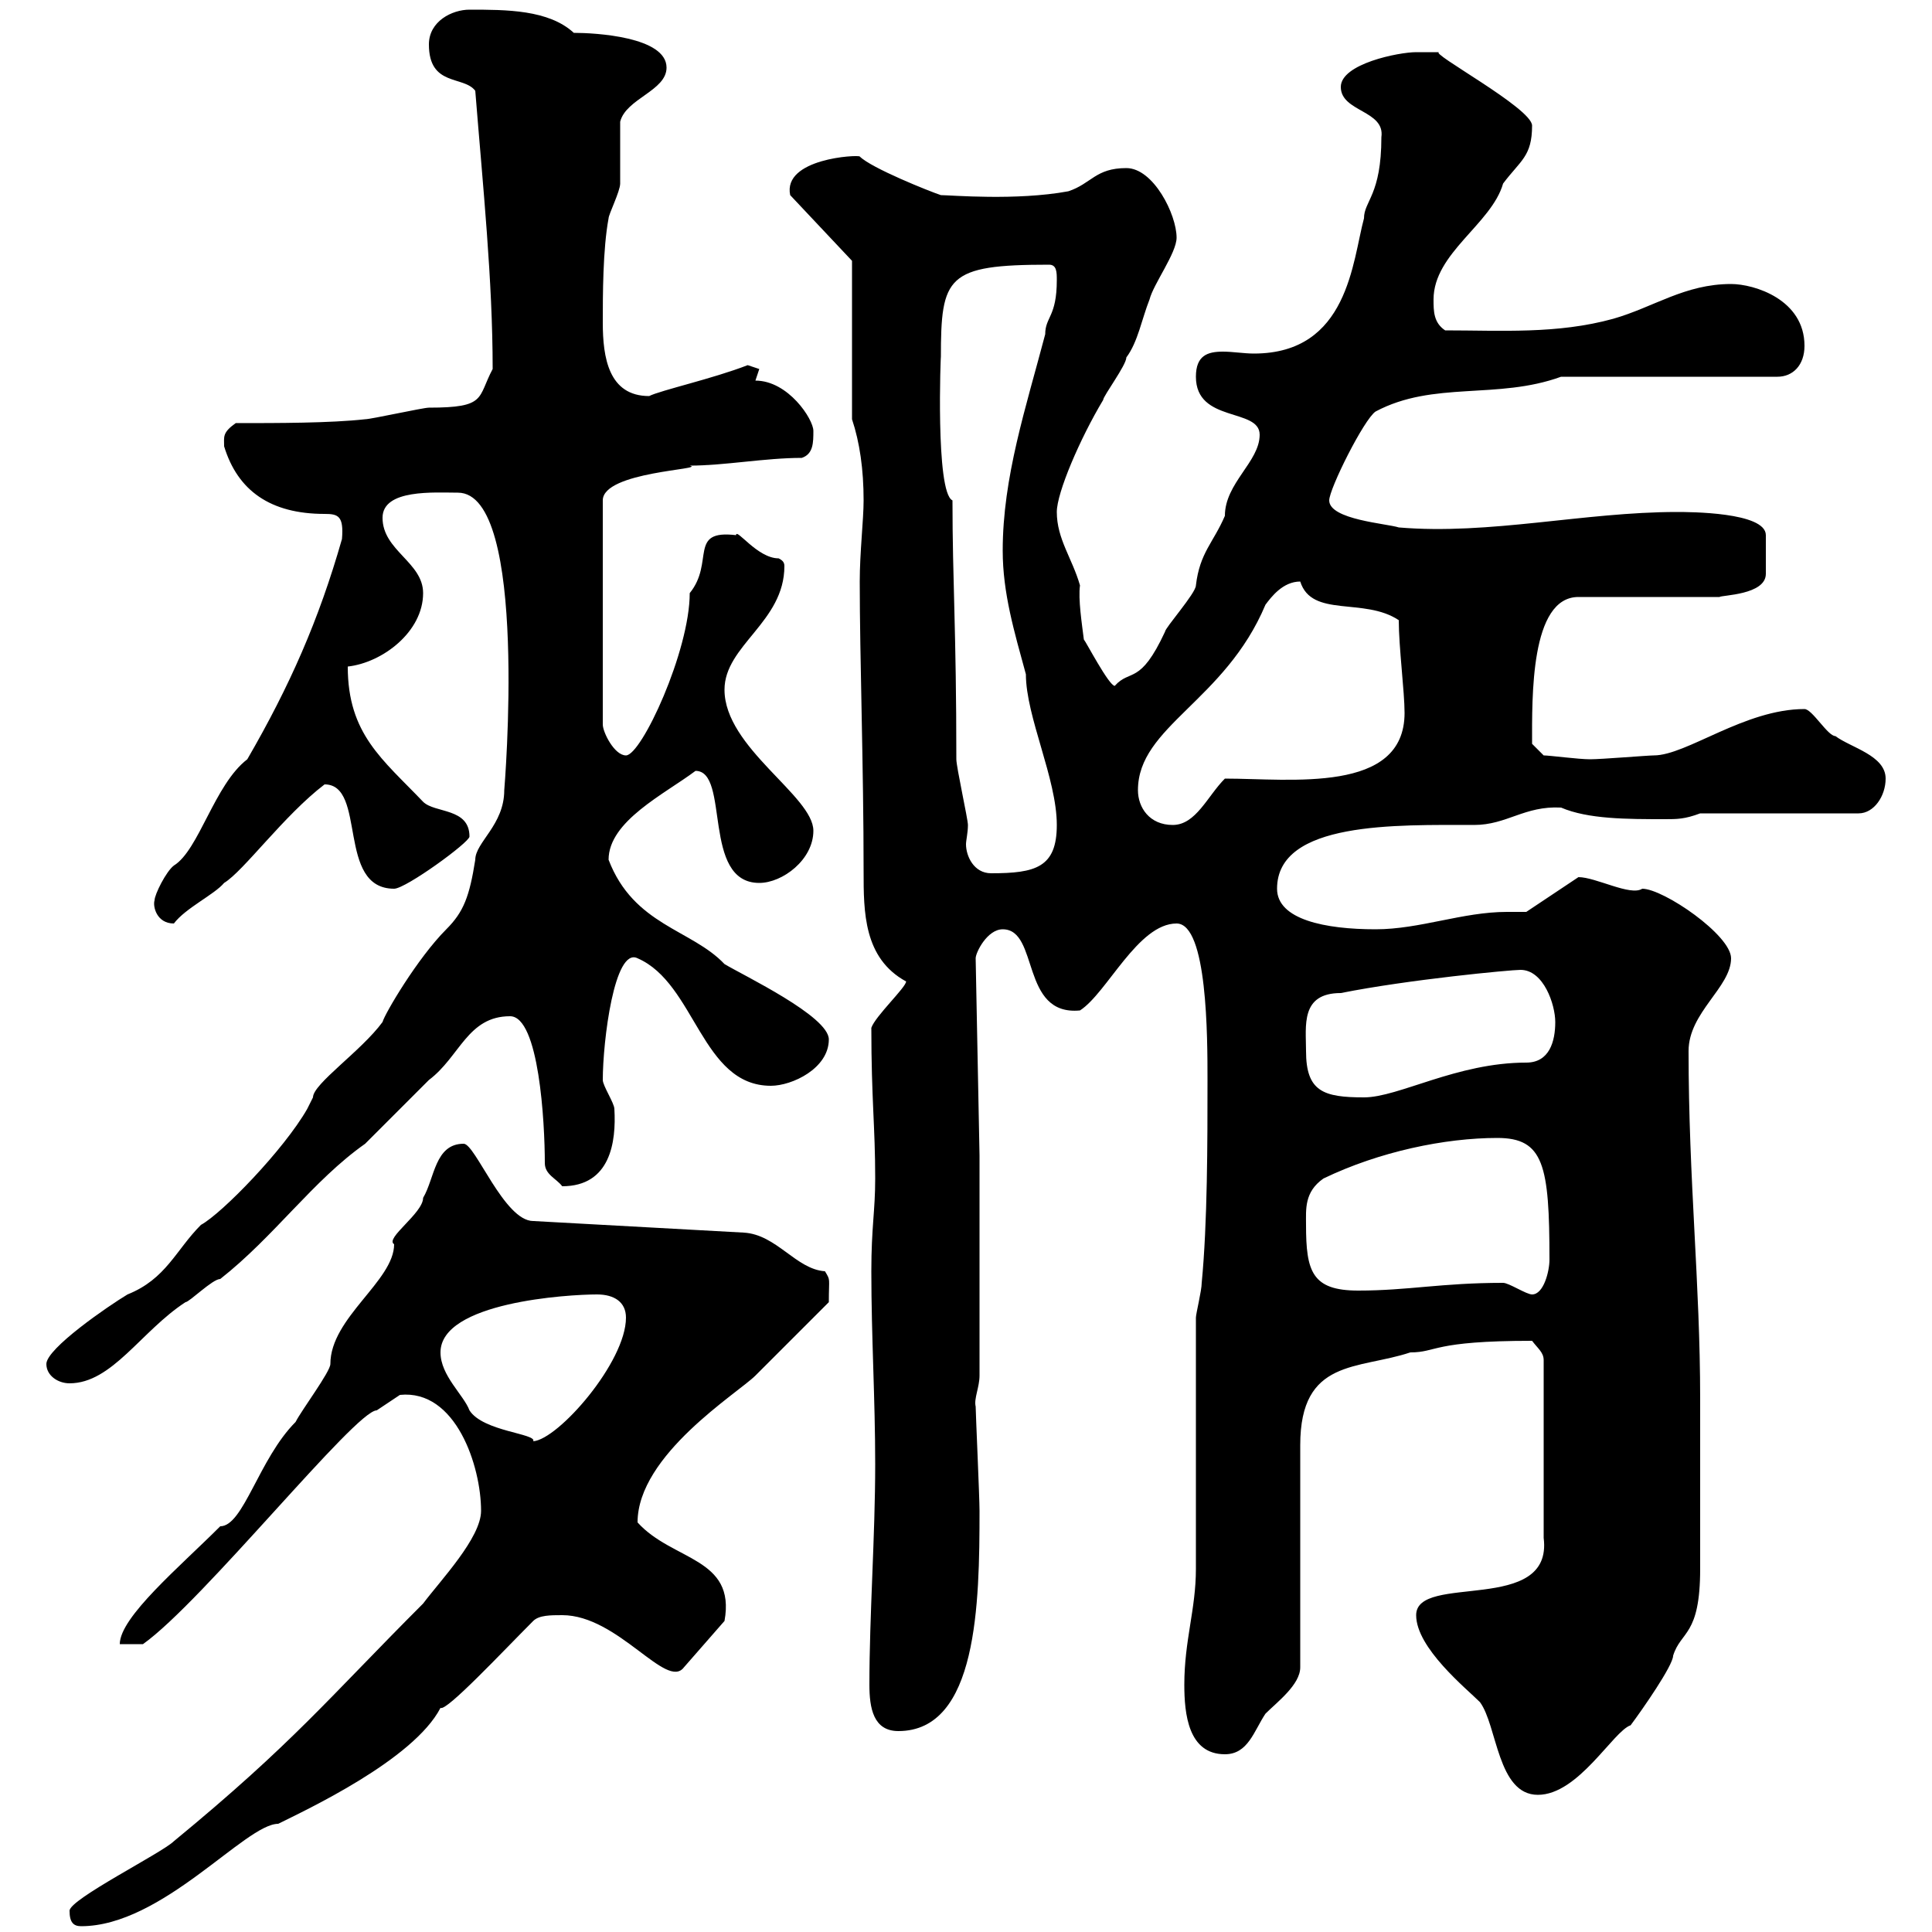 <svg xmlns="http://www.w3.org/2000/svg" xmlns:xlink="http://www.w3.org/1999/xlink" width="300" height="300"><path d="M10.80 296.70C10.80 298.50 11.40 299.10 12.60 299.10C25.20 299.10 38.10 283.20 43.20 283.20C47.40 281.10 64.20 273.30 68.40 265.20C69.30 265.80 78 256.50 82.80 251.70C83.70 250.80 85.50 250.80 87.30 250.80C96 250.80 103.50 262.50 106.20 258.90L112.50 251.70C114.30 241.80 104.40 242.40 99 236.40C99 225.90 114.60 216.30 117.30 213.60C119.10 211.80 126.90 204 128.70 202.20C128.70 198.30 129 198.90 128.10 197.40C123.60 197.10 120.60 191.70 115.50 191.40L82.80 189.60C78.30 189.60 73.80 177.60 72 177.60C67.50 177.60 67.50 183 65.70 186C65.70 188.40 59.70 192.30 61.20 193.20C61.20 198.90 51.30 204.60 51.30 211.80C51.30 213 46.80 219 45.90 220.80C40.20 226.50 37.80 237 34.20 237C27.90 243.30 18.60 251.10 18.60 255.30L22.20 255.30C31.50 248.70 55.20 219 58.50 219C59.40 218.40 62.10 216.60 62.10 216.60C70.80 215.70 74.70 227.70 74.70 234.60C74.70 238.80 68.40 245.40 65.70 249C51 263.70 45.60 270.60 27 285.90C25.20 287.70 10.80 294.90 10.80 296.70ZM219.90 250.80C219.90 255.90 227.70 262.20 229.80 264.30C232.50 267.90 232.50 278.70 238.80 278.70C245.10 278.70 250.50 268.80 253.20 267.90C255 265.50 259.80 258.60 259.80 257.10C261 253.20 264 254.10 264 243.60C264 240 264 223.80 264 220.20L264 217.20C264 199.20 262.20 183.30 262.20 163.20C262.20 157.20 268.80 153.30 268.80 148.80C268.80 145.20 258.30 138 255 138C253.20 139.20 247.80 136.20 245.10 136.20L237 141.60C236.10 141.60 234.90 141.60 234 141.60C227.10 141.60 220.50 144.30 213.60 144.30C205.80 144.30 198.30 142.80 198.30 138C198.30 127.50 216.90 128.10 228.90 128.10C234 128.10 236.70 125.10 242.40 125.40C246.60 127.20 252.60 127.20 258.60 127.20C260.40 127.20 261.60 127.20 264 126.30L288.60 126.30C291 126.30 292.80 123.60 292.80 120.90C292.80 117.30 287.40 116.10 285 114.30C283.80 114.30 281.40 110.10 280.20 110.10C270.90 110.10 261.90 117.30 256.80 117.30C255.90 117.30 248.70 117.90 246.90 117.90C245.10 117.90 240.60 117.30 239.70 117.30L237.90 115.50C237.90 108.30 237.60 92.70 245.10 92.70L267 92.70C267.30 92.40 274.20 92.40 274.20 89.10L274.20 83.10C274.20 79.50 262.20 79.50 260.40 79.50C246 79.50 231.30 83.10 217.20 81.90C215.40 81.30 206.40 80.70 206.40 77.70C206.40 75.90 211.80 65.10 213.60 63.90C222.60 59.10 232.50 62.10 242.40 58.50L276 58.50C278.40 58.50 280.20 56.70 280.20 53.70C280.20 46.50 272.40 44.10 268.80 44.10C261.60 44.10 256.80 47.70 250.50 49.50C241.80 51.90 233.10 51.30 224.40 51.30C222.60 50.10 222.60 48.30 222.60 46.50C222.60 39.30 231.60 34.80 233.40 28.50C236.10 24.90 237.90 24.30 237.90 19.50C237.90 16.80 221.70 8.10 223.50 8.10C223.50 8.10 220.80 8.10 219.90 8.10C217.20 8.10 208.20 9.90 208.20 13.50C208.20 17.40 215.10 17.10 214.50 21.30C214.50 30.30 211.80 31.20 211.80 33.90C210 40.50 209.40 54.90 194.70 54.90C193.20 54.90 191.40 54.60 189.90 54.60C187.50 54.60 185.70 55.20 185.70 58.50C185.70 65.70 195.60 63.30 195.60 67.50C195.60 71.70 190.20 75 190.20 80.10C188.40 84.30 186.30 85.80 185.70 90.90C185.70 92.10 180.90 97.50 180.90 98.10C177 106.50 175.50 103.80 173.10 106.50C172.20 106.50 168.60 99.60 168.30 99.30C168 96.90 167.40 93 167.70 90.90C166.50 86.70 164.10 83.70 164.10 79.50C164.10 76.50 167.70 68.10 171.30 62.10C171.30 61.50 174.90 56.70 174.90 55.50C176.70 53.10 177.30 49.50 178.50 46.50C179.10 44.10 182.70 39.30 182.70 36.90C182.70 33.30 179.10 26.10 174.90 26.10C170.10 26.10 169.50 28.50 165.90 29.70C157.80 31.20 147.60 30.30 146.10 30.30C144.30 29.70 135.30 26.10 133.50 24.30C133.20 24 121.50 24.60 122.70 30.30L132.30 40.50L132.30 65.10C133.50 68.70 134.10 72.90 134.10 77.70C134.10 80.70 133.50 85.80 133.50 90.30C133.50 102 134.10 119.10 134.10 135.30C134.10 141.60 134.10 148.80 140.70 152.40C140.70 153.30 135.90 157.80 135.30 159.60C135.30 170.70 135.90 174.90 135.90 183C135.90 188.10 135.30 190.50 135.30 197.40C135.30 207.60 135.90 217.20 135.90 227.40C135.90 238.50 135 250.80 135 261.60C135 265.20 135.60 268.80 139.50 268.80C151.80 268.80 152.10 249 152.10 234.60C152.10 232.50 151.50 219.30 151.50 218.40C151.20 217.20 152.10 215.40 152.10 213.60L152.10 179.40L151.50 148.80C151.50 147.90 153.30 144.30 155.70 144.30C161.40 144.30 158.40 157.80 167.70 156.90C171.90 154.20 176.70 143.40 182.70 143.40C187.50 143.40 187.50 161.10 187.50 167.70C187.50 177.30 187.50 189.90 186.60 199.20C186.60 200.40 185.70 204 185.70 204.60L185.70 243.60C185.70 249.90 183.90 254.70 183.90 261.60C183.90 266.10 184.50 272.40 190.20 272.40C193.80 272.40 194.70 268.80 196.50 266.10C198.30 264.30 201.90 261.60 201.90 258.90L201.90 224.40C201.90 210.90 210.90 212.70 219 210C223.20 210 222.30 208.20 237.90 208.20C238.80 209.40 239.70 210 239.70 211.20L239.70 238.80C241.20 250.80 219.90 244.20 219.90 250.80ZM72.90 219C72 216.60 68.40 213.60 68.40 210C68.40 202.20 88.20 201 92.70 201C95.40 201 97.20 202.20 97.20 204.60C97.20 211.50 86.70 223.50 82.80 223.80C83.40 222.60 75 222.30 72.90 219ZM7.20 211.80C7.20 213.60 9 214.80 10.80 214.80C17.40 214.80 21.90 206.70 28.80 202.20C29.40 202.20 33 198.60 34.20 198.60C42.60 192 48.60 183.30 56.70 177.60C57.60 176.70 64.80 169.50 66.60 167.70C71.40 164.10 72.60 157.80 79.20 157.80C83.70 157.80 84.60 174.30 84.60 180.60C84.60 182.40 86.40 183 87.30 184.20C94.80 184.20 95.70 177.30 95.40 172.20C95.40 171.30 93.60 168.60 93.60 167.70C93.60 161.70 95.40 147 99 148.80C108 152.70 108.90 168.60 119.70 168.60C123 168.60 128.70 165.90 128.70 161.40C128.70 157.80 115.50 151.50 112.50 149.70C107.40 144.30 98.40 143.70 94.50 133.50C94.50 127.50 103.20 123.30 108 119.70C113.40 119.70 108.90 137.10 117.90 137.10C121.50 137.10 126.30 133.50 126.30 129C126.30 123.60 112.50 116.10 112.50 107.10C112.50 100.20 121.80 96.60 121.80 87.90C121.80 87.30 121.50 87 120.90 86.70C117.60 86.70 114.30 81.90 114.30 83.10C106.80 82.20 111 87.30 107.10 92.10C107.10 101.10 99.60 117.30 97.20 117.30C95.40 117.30 93.60 113.70 93.60 112.50L93.60 77.70C93.60 73.20 109.80 72.90 107.10 72.30C112.50 72.30 118.80 71.10 124.50 71.10C126.30 70.50 126.30 68.70 126.30 66.90C126.30 65.10 122.40 59.10 117.30 59.10C117.30 59.10 117.90 57.30 117.90 57.30C117.90 57.30 116.10 56.70 116.10 56.70C110.70 58.80 102.60 60.60 100.80 61.50C94.50 61.50 93.60 55.50 93.60 50.10C93.60 45.90 93.60 38.70 94.50 33.90C94.50 33.30 96.30 29.70 96.30 28.50C96.30 26.70 96.30 20.70 96.30 18.90C97.20 15.30 103.50 14.10 103.50 10.50C103.50 5.70 92.40 5.10 89.10 5.10C85.20 1.50 78.60 1.50 72.90 1.50C70.20 1.50 66.60 3.30 66.60 6.90C66.60 13.50 72 11.70 73.80 14.10C75 29.10 76.50 43.50 76.50 57.30C74.10 61.80 75.60 63.30 66.60 63.30C65.70 63.30 57.60 65.10 56.70 65.10C51.30 65.70 43.20 65.70 36.60 65.70C34.50 67.20 34.80 67.80 34.80 69.30C36.90 76.20 42 79.80 50.40 79.80C52.50 79.80 53.40 80.10 53.10 83.70C49.50 96.30 45 106.50 38.40 117.90C33.30 121.80 30.90 132 27 134.40C25.80 135.30 24 138.90 24 139.80C23.70 140.70 24.30 143.40 27 143.40C28.80 141 33.30 138.90 34.80 137.10C37.80 135.30 44.10 126.60 50.40 121.80C57 121.80 52.20 138 61.20 138C63 138 72.90 130.80 72.90 129.90C72.90 125.40 67.50 126.30 65.70 124.50C59.40 117.90 54 114 54 103.50C59.40 102.90 65.70 98.10 65.70 92.10C65.70 87.30 59.40 85.50 59.40 80.40C59.40 75.90 67.50 76.50 71.10 76.50C82.20 76.50 78.30 122.70 78.30 122.70C78.30 128.10 73.80 130.80 73.80 133.50C72.90 139.20 72 141.60 69.30 144.30C64.80 148.80 59.70 157.50 59.40 158.70C56.10 163.20 48.60 168.30 48.60 170.40C48.60 170.40 47.70 172.20 47.70 172.20C44.10 178.50 34.50 188.40 31.20 190.20C27.30 194.10 25.80 198.60 19.80 201C16.80 202.80 7.20 209.40 7.20 211.80ZM233.40 199.20C223.80 199.20 218.70 200.40 210.90 200.40C203.70 200.40 202.80 197.40 202.80 190.20C202.80 187.80 202.50 185.10 205.50 183C214.20 178.80 224.40 176.70 232.50 176.70C239.70 176.70 240.60 180.90 240.60 195.60C240.60 197.40 239.70 201 237.90 201C237 201 234.30 199.20 233.40 199.20ZM202.80 163.20C202.80 159.30 201.90 154.20 208.20 154.20C218.70 152.10 234.60 150.60 236.10 150.60C239.70 150.60 241.50 156 241.50 158.70C241.50 161.70 240.60 165 237 165C226.20 165 217.20 170.40 211.80 170.40C205.50 170.40 202.80 169.50 202.80 163.20ZM147.90 77.70C145.20 76.50 146.10 54.30 146.10 55.50C146.10 42.90 147 41.10 162.90 41.10C164.10 41.10 164.10 42.30 164.10 43.50C164.10 49.20 162.30 49.20 162.30 51.90C159.30 63.30 155.70 74.10 155.70 85.50C155.70 92.10 157.50 98.10 159.30 104.70C159.30 111.30 164.10 120.90 164.10 128.10C164.10 134.70 160.80 135.60 153.90 135.60C151.20 135.60 150 132.90 150 131.10C150 130.50 150.30 129.30 150.30 128.10C150.30 127.20 148.50 119.10 148.50 117.90C148.50 97.80 147.90 90.30 147.90 77.70ZM176.70 122.70C176.70 112.80 190.20 108.90 196.50 93.90C197.40 92.70 199.20 90.30 201.90 90.30C203.70 96 211.80 92.70 217.20 96.30C217.20 100.50 218.10 107.40 218.10 110.70C218.10 123.30 200.40 120.90 190.20 120.90C187.50 123.60 185.70 128.10 182.10 128.10C178.50 128.10 176.70 125.40 176.70 122.70Z"/></svg>